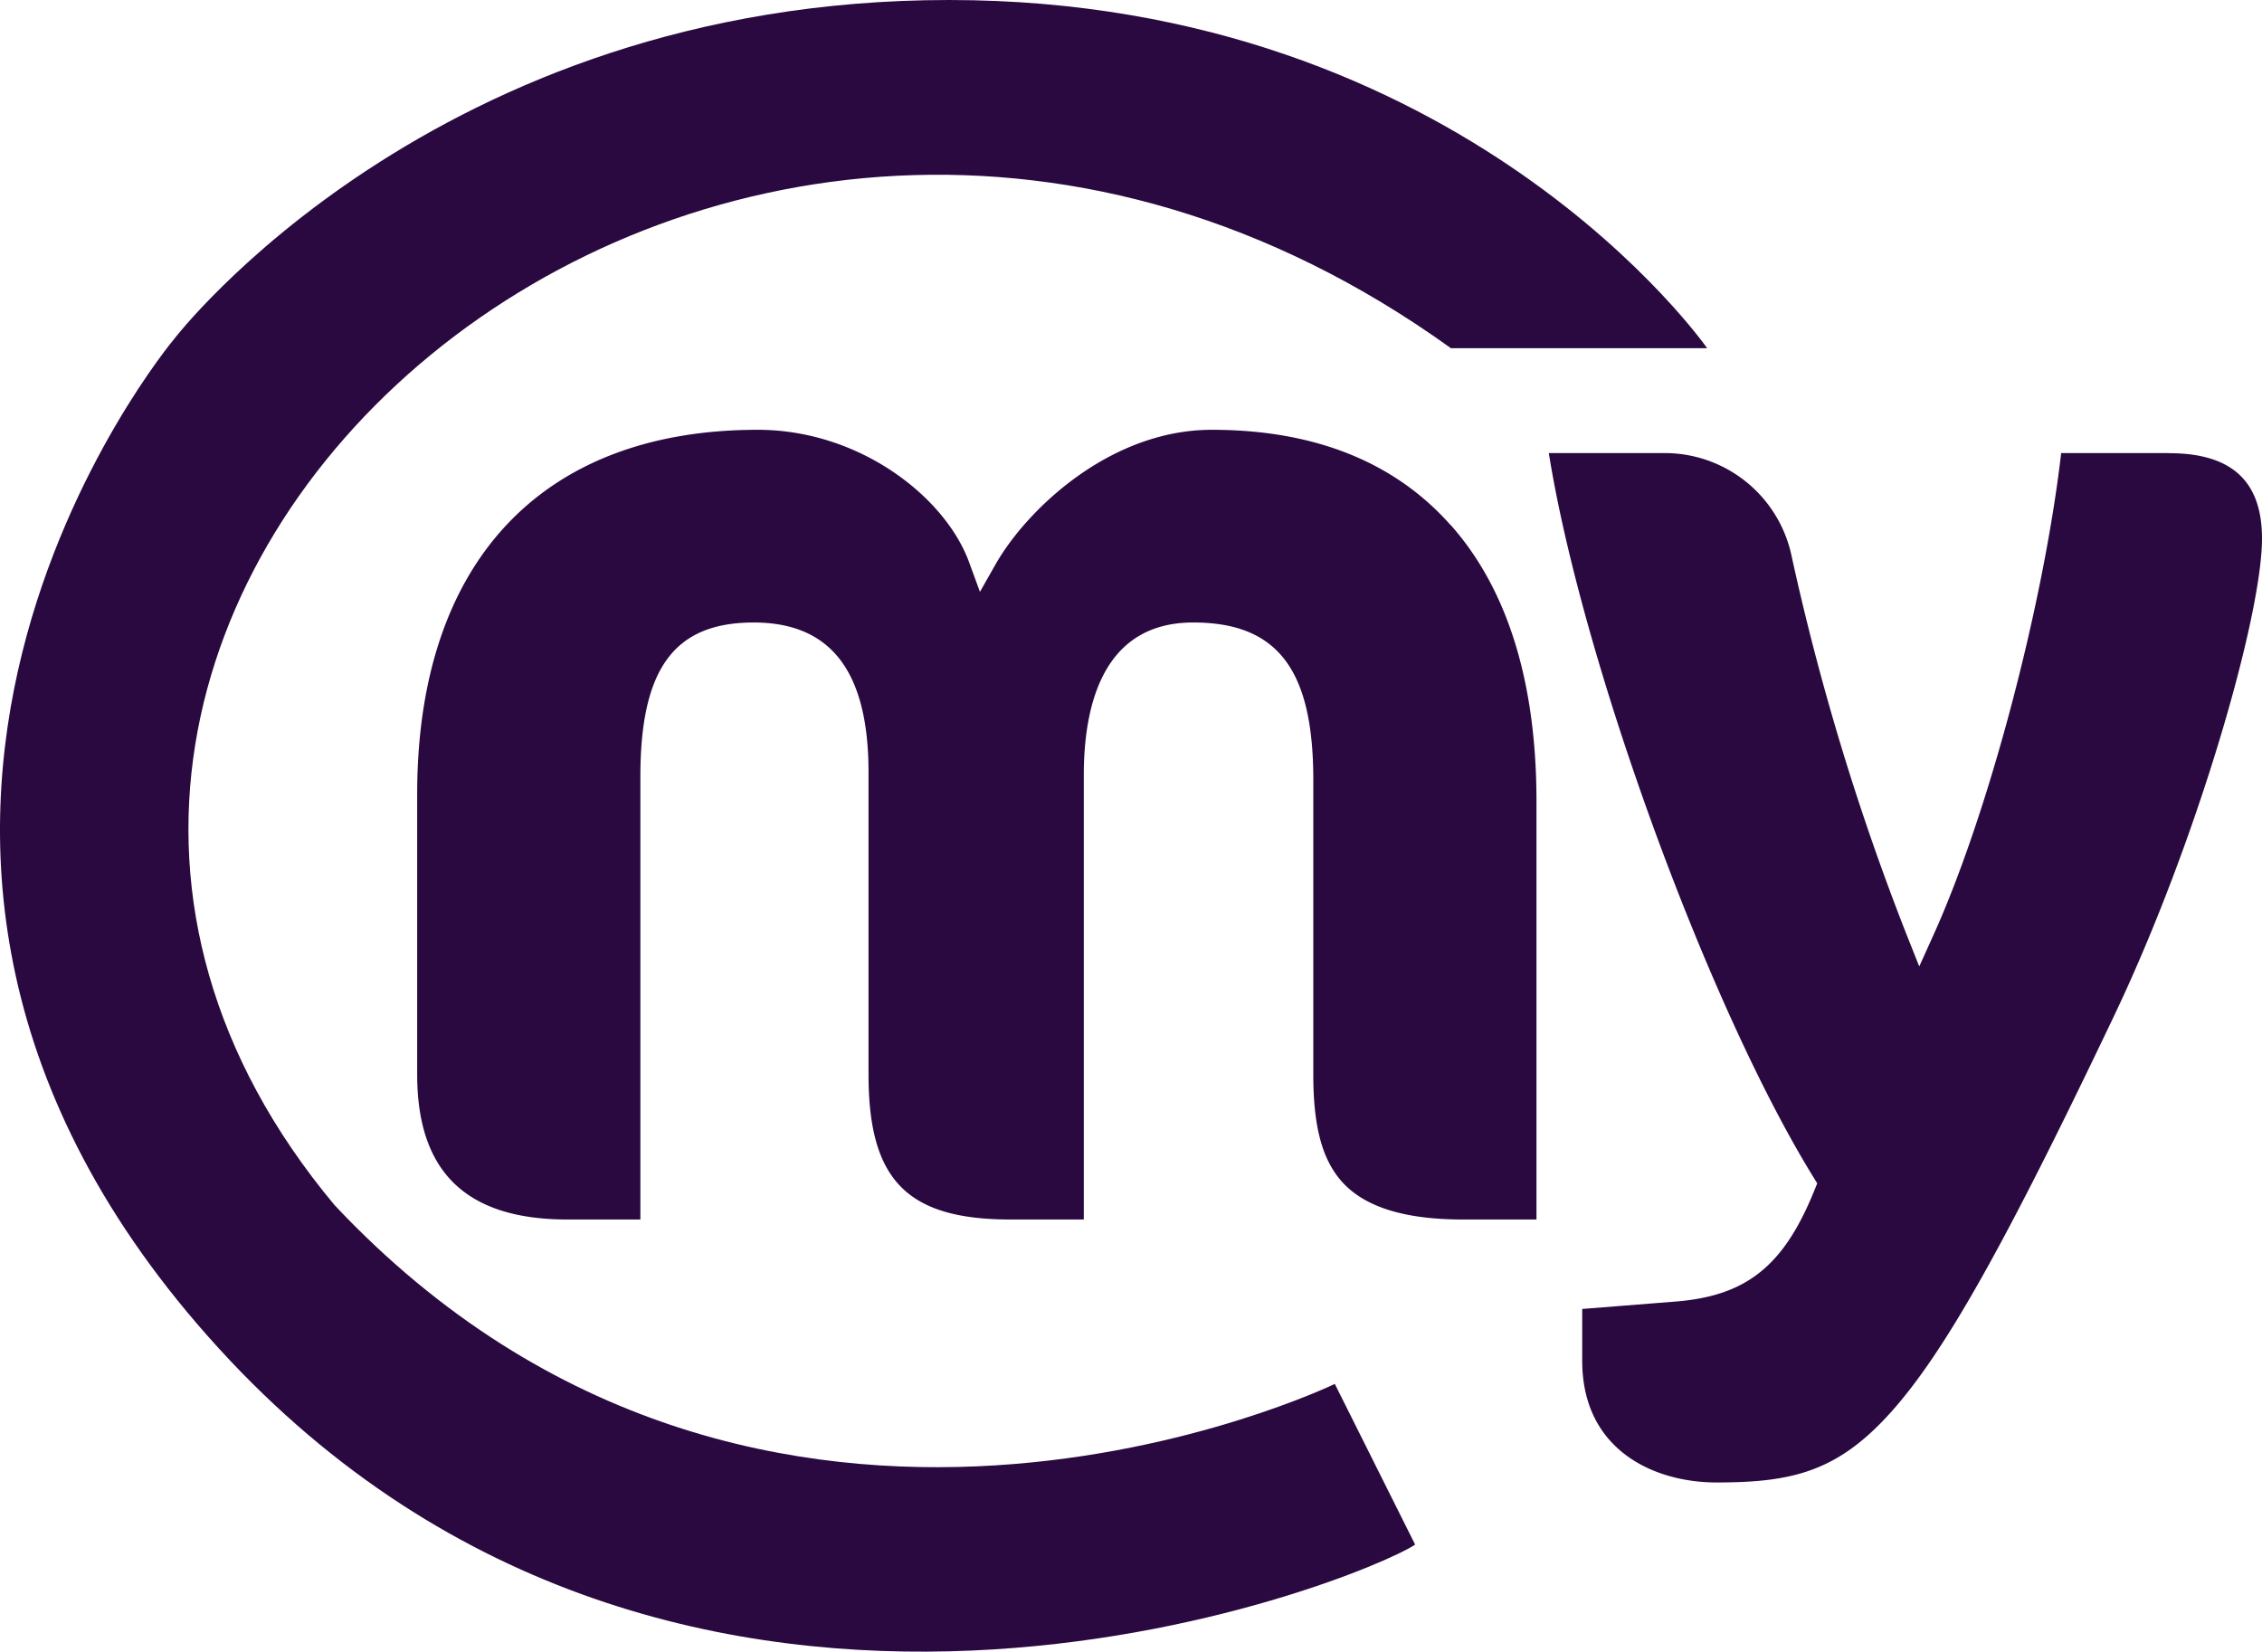 <svg id="Group_420" data-name="Group 420" xmlns="http://www.w3.org/2000/svg" xmlns:xlink="http://www.w3.org/1999/xlink" width="153.673" height="112.227" viewBox="0 0 153.673 112.227">
  <defs>
    <clipPath id="clip-path">
      <rect id="Rectangle_168" data-name="Rectangle 168" width="153.673" height="112.227" fill="#29093f"/>
    </clipPath>
  </defs>
  <g id="Group_419" data-name="Group 419" transform="translate(0 0)" clip-path="url(#clip-path)">
    <path id="Path_288" data-name="Path 288" d="M123.924,6.642H116.6c-1.2,10.328-4.939,24.488-8.678,32.745l-.964,2.135-.871-2.187a169.4,169.4,0,0,1-7.836-25.855,8.808,8.808,0,0,0-8.69-6.837H81.792c2.233,13.992,10.726,37.384,17.922,49.109l.312.508-.225.554c-2.048,5.031-4.558,7.057-9.267,7.466l-6.474.514v3.514c0,6.1,4.91,8.274,9.117,8.274,5.147,0,8.234-.721,11.88-4.8,3.612-4.039,7.7-11.3,15.077-26.779,5.695-11.915,10.109-27.286,10.109-32.554,0-3.906-2.066-5.8-6.318-5.8m-48.8,4.893C71.319,7.242,65.861,5.061,58.9,5.061s-12.613,5.47-14.7,9.151L43.144,16.07,42.4,14.039c-1.621-4.414-7.426-8.978-14.35-8.978-14.7,0-23.138,9.024-23.138,24.753V48.867c0,6.63,3.341,9.849,10.207,9.849h4.956V28.632c0-7.345,2.3-10.478,7.7-10.478,5.245,0,7.8,3.329,7.8,10.184v20.53c0,7.178,2.62,9.849,9.665,9.849H50.2V28.533c0-4.737,1.287-10.38,7.432-10.38,5.718,0,8.159,3.191,8.159,10.675V48.867c0,3.5.589,5.724,1.9,7.23,1.541,1.76,4.252,2.62,8.3,2.62h4.962V30.311c0-8.1-1.962-14.419-5.822-18.776" transform="translate(23.43 24.141)" fill="#29093f"/>
    <path id="Path_289" data-name="Path 289" d="M98.569,23.657h17.408S99.527,0,64.469,0,11.817,23.051,11.817,23.051-16.692,57.025,14.852,91.6s77.653,15.769,81.288,13.346L90.682,94.028s-38.826,18.8-67.942-12.134C-11.234,41.25,48.826-12.134,98.569,23.657" transform="translate(0 0)" fill="#29093f"/>
  </g>
</svg>
